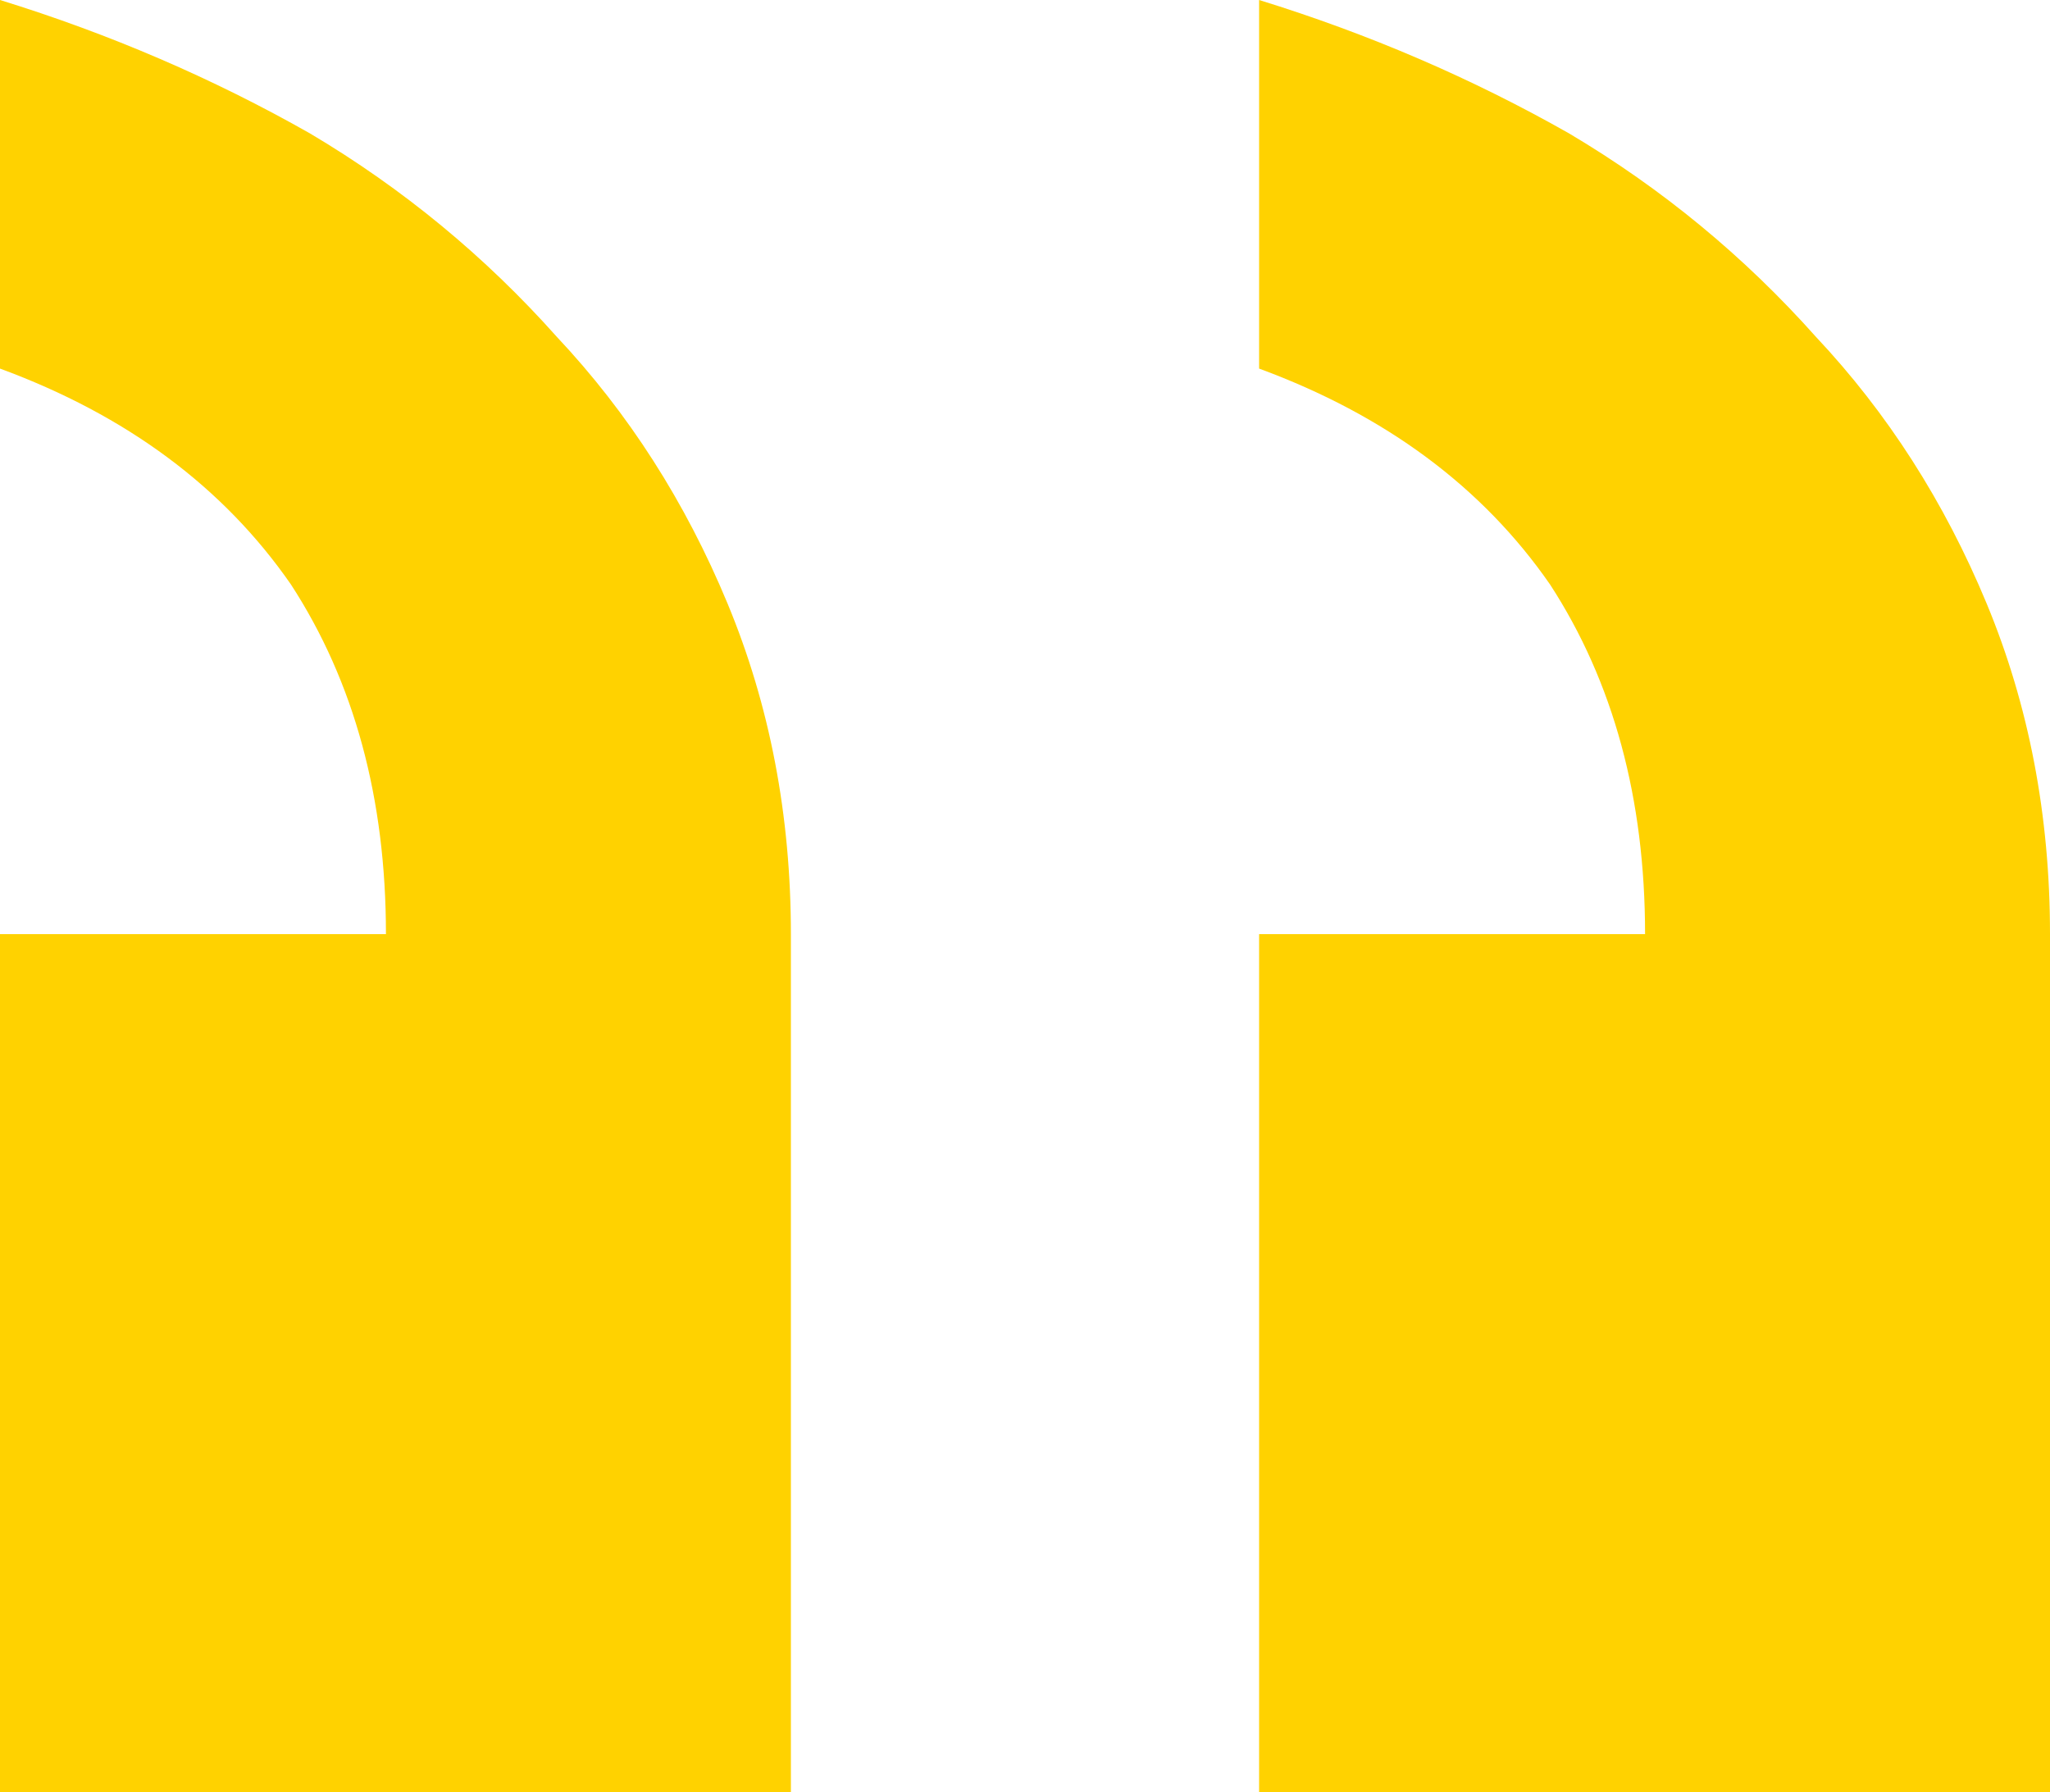 <svg width="127" height="111" viewBox="0 0 127 111" fill="none" xmlns="http://www.w3.org/2000/svg">
<path d="M0 22.83C7.84 25.716 13.85 30.177 18.031 36.213C21.951 42.248 23.91 49.465 23.91 57.862H0V111H48.997V57.862C48.997 50.514 47.69 43.691 45.077 37.394C42.464 31.096 38.936 25.585 34.494 20.862C30.051 15.876 24.956 11.677 19.207 8.266C13.197 4.855 6.794 2.099 0 0V22.83ZM78.003 22.83C85.843 25.716 91.853 30.177 96.034 36.213C99.954 42.248 101.914 49.465 101.914 57.862H78.003V111H127V57.862C127 50.514 125.693 43.691 123.08 37.394C120.467 31.096 116.939 25.585 112.497 20.862C108.055 15.876 102.959 11.677 97.21 8.266C91.2 4.855 84.797 2.099 78.003 0V22.83Z" fill="#FFD200"/>
</svg>
